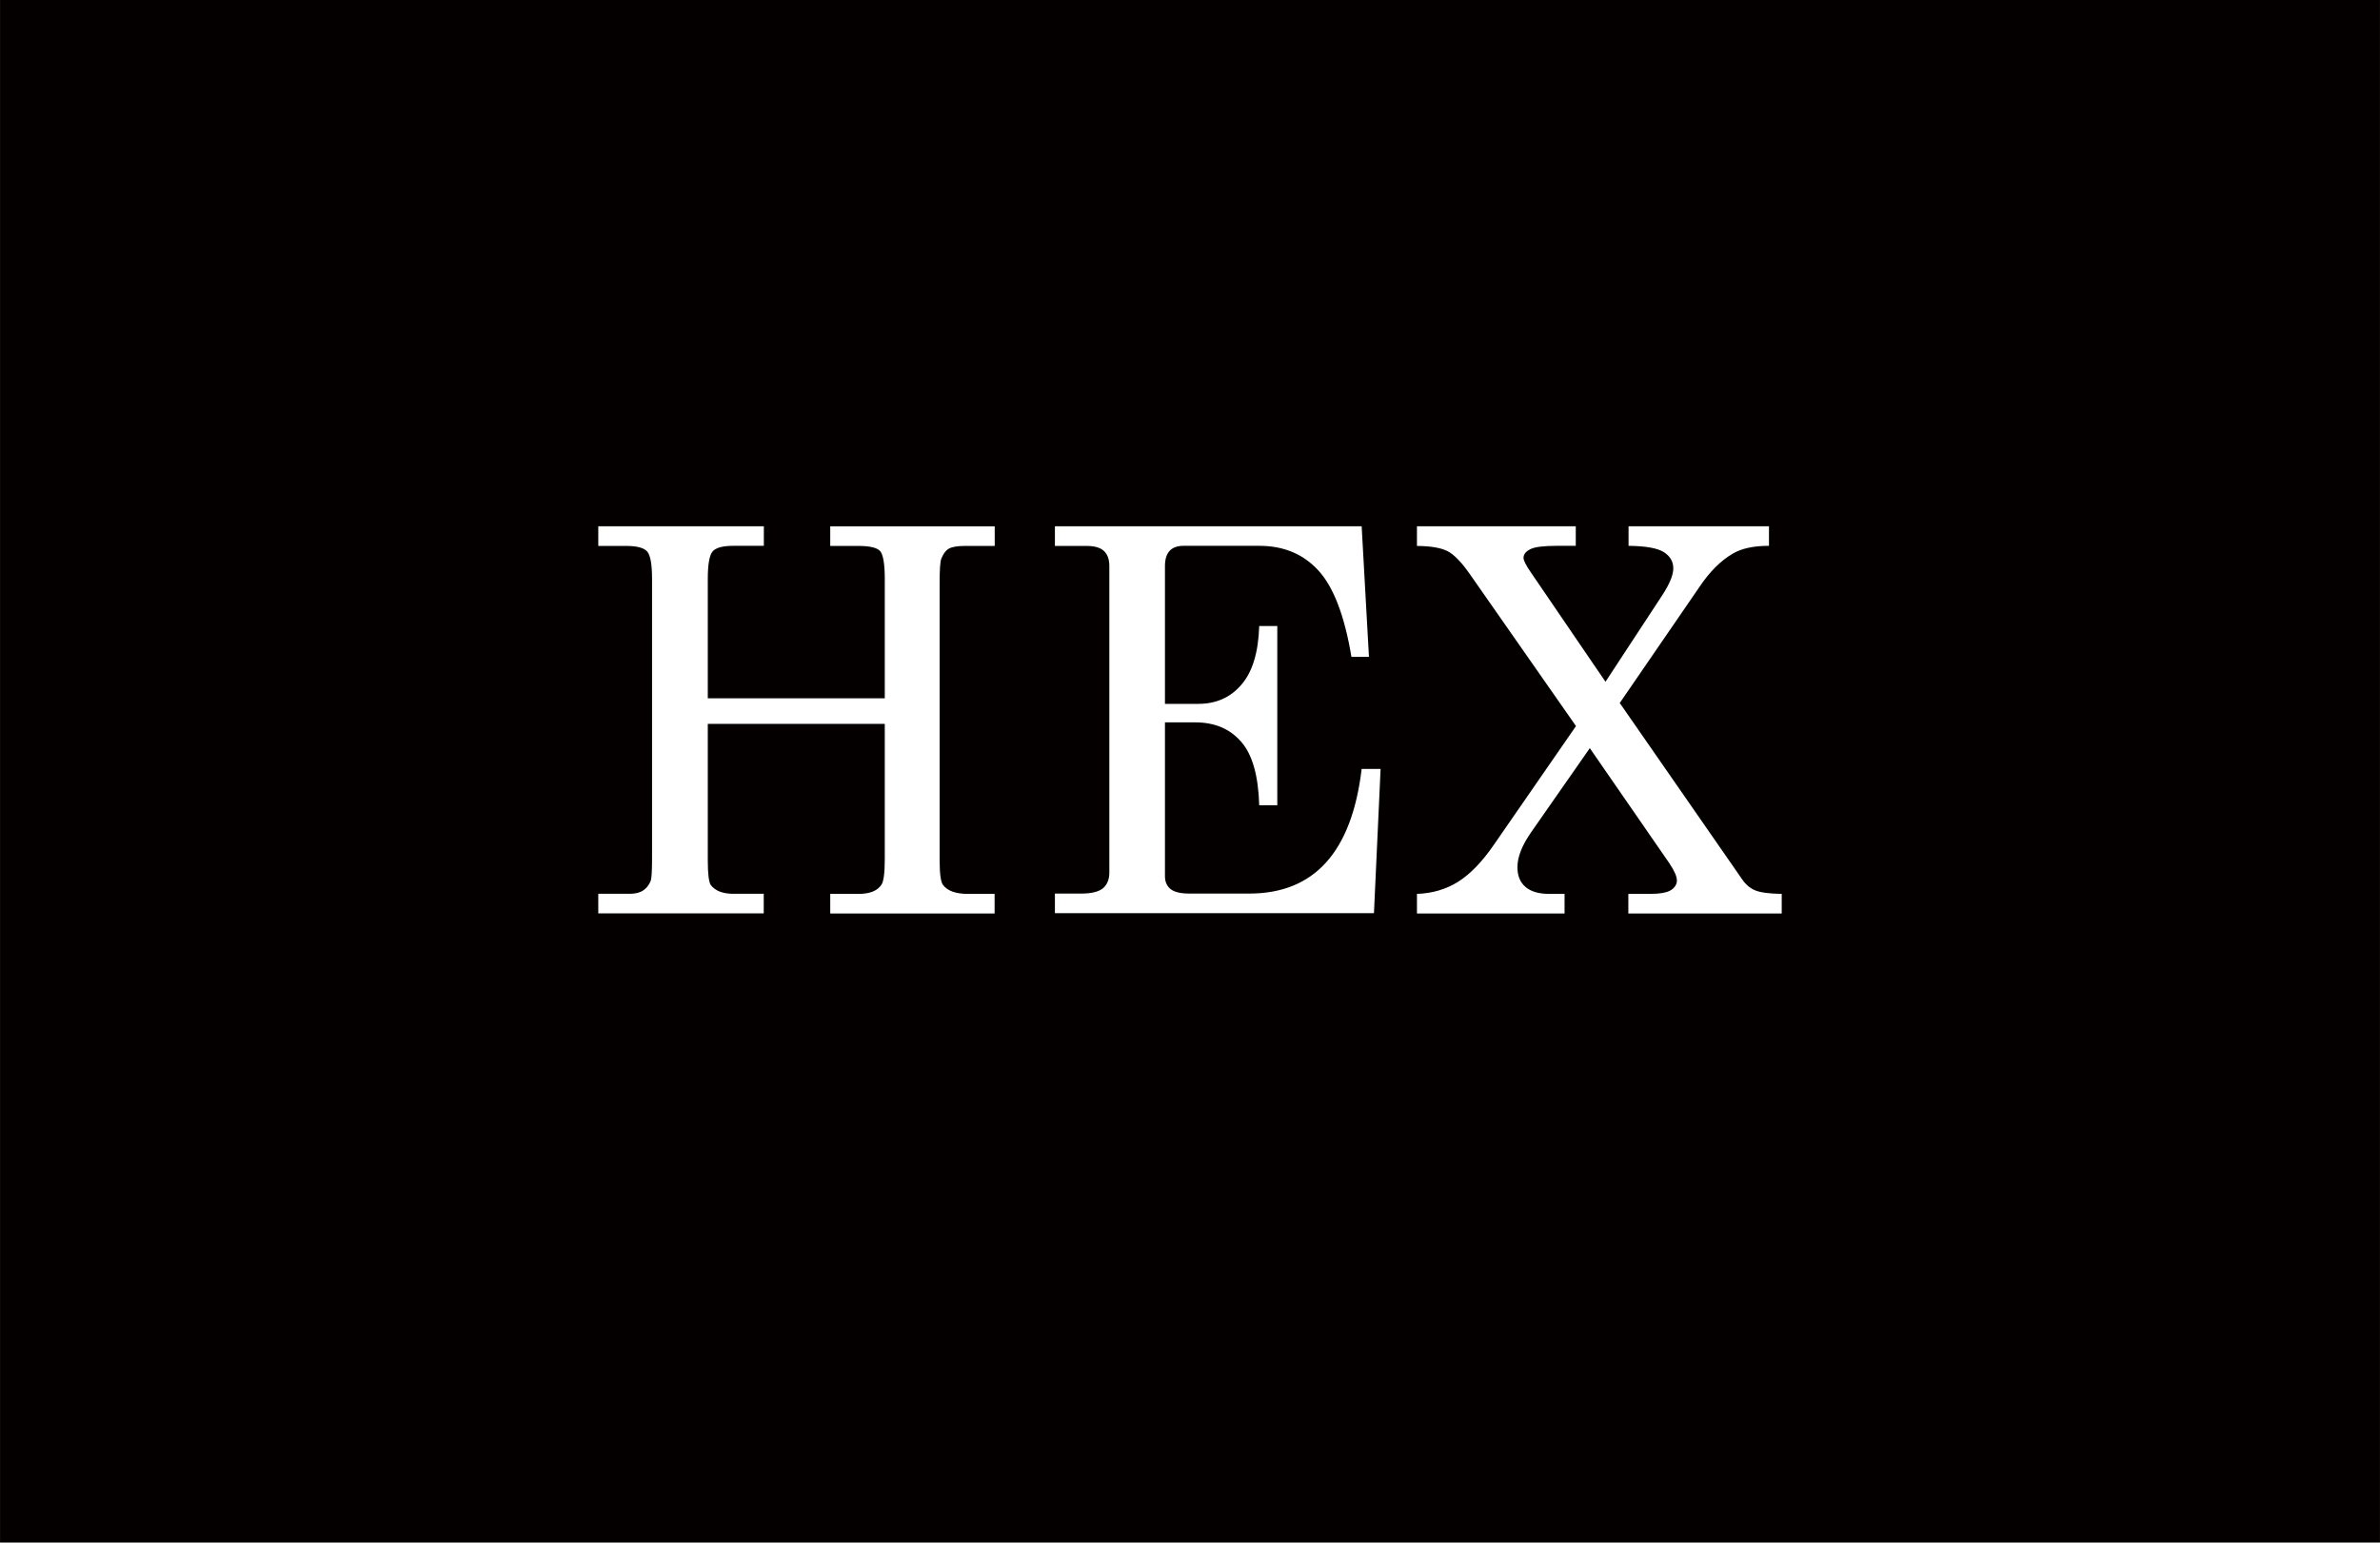 ﻿<?xml version="1.0" encoding="utf-8"?><!-- Generator: Adobe Illustrator 16.0.3, SVG Export Plug-In . SVG Version: 6.00 Build 0)  --><svg version="1.1" id="レイヤー_1" xmlns="http://www.w3.org/2000/svg" xmlns:xlink="http://www.w3.org/1999/xlink" x="0px" y="0px" width="32.796px" height="21.259px" viewBox="0 0 21.864 14.173" enable-background="new 0 0 21.864 14.173" xml:space="preserve">
<g>
	<rect fill="#040000" width="21.864" height="14.173" />
	<g>
		<path fill="#FFFFFF" d="M5.496,4.835h1.521v0.18H6.737c-0.098,0-0.161,0.017-0.191,0.052C6.517,5.102,6.502,5.186,6.502,5.319    v1.097h1.626V5.319c0-0.138-0.015-0.223-0.042-0.255C8.058,5.032,7.991,5.016,7.887,5.016h-0.26v-0.18h1.511v0.18H8.861    c-0.069,0-0.117,0.009-0.146,0.026S8.665,5.09,8.647,5.134c-0.01,0.027-0.015,0.098-0.015,0.214v2.559    c0,0.124,0.011,0.198,0.031,0.224c0.042,0.055,0.118,0.082,0.229,0.082h0.245v0.18H7.627v-0.18h0.26    c0.103,0,0.173-0.028,0.21-0.084c0.021-0.03,0.031-0.11,0.031-0.24V6.651H6.502v1.255c0,0.125,0.01,0.201,0.028,0.226    c0.04,0.053,0.109,0.08,0.207,0.08h0.279v0.18H5.496v-0.18h0.291c0.052,0,0.093-0.011,0.123-0.032    C5.94,8.16,5.963,8.13,5.978,8.092c0.008-0.025,0.012-0.094,0.012-0.204V5.319c0-0.133-0.015-0.217-0.044-0.251    c-0.03-0.035-0.095-0.052-0.194-0.052H5.496V4.835z" />
		<path fill="#FFFFFF" d="M9.691,4.835h2.818l0.067,1.2h-0.161c-0.063-0.379-0.165-0.643-0.304-0.794s-0.319-0.226-0.542-0.226    h-0.696c-0.056,0-0.099,0.015-0.127,0.045c-0.029,0.031-0.044,0.077-0.044,0.14v1.267h0.306c0.163,0,0.295-0.058,0.396-0.176    c0.102-0.117,0.156-0.296,0.164-0.539h0.166v1.647h-0.166c-0.008-0.272-0.063-0.468-0.167-0.585    c-0.103-0.118-0.243-0.177-0.421-0.177h-0.278v1.414c0,0.051,0.018,0.091,0.052,0.118c0.035,0.027,0.092,0.041,0.172,0.041h0.55    c0.598,0,0.942-0.382,1.033-1.145h0.174l-0.061,1.325H9.691v-0.18h0.242c0.095,0,0.161-0.017,0.2-0.049    c0.038-0.033,0.058-0.081,0.058-0.143V5.201c0-0.063-0.017-0.109-0.051-0.14c-0.033-0.03-0.086-0.045-0.158-0.045H9.691V4.835z" />
		<path fill="#FFFFFF" d="M13.016,4.835h1.46v0.18h-0.172c-0.123,0-0.205,0.01-0.246,0.031s-0.062,0.047-0.062,0.08    c0,0.024,0.023,0.069,0.07,0.137l0.683,1.001l0.521-0.794c0.067-0.103,0.102-0.185,0.102-0.248s-0.029-0.112-0.087-0.149    s-0.165-0.056-0.324-0.058v-0.18h1.29v0.18c-0.142,0-0.252,0.024-0.333,0.072c-0.11,0.064-0.211,0.165-0.304,0.303L14.88,6.459    l1.125,1.621c0.031,0.046,0.071,0.08,0.118,0.1s0.129,0.031,0.245,0.033v0.18h-1.409v-0.18h0.195c0.095,0,0.161-0.012,0.197-0.035    c0.035-0.023,0.054-0.053,0.054-0.088c0-0.037-0.023-0.09-0.071-0.161l-0.729-1.055l-0.538,0.771    c-0.085,0.122-0.127,0.229-0.127,0.322c0,0.079,0.024,0.139,0.074,0.182s0.123,0.064,0.219,0.064h0.14v0.18h-1.356v-0.18    c0.141-0.005,0.268-0.042,0.379-0.112c0.111-0.07,0.221-0.184,0.328-0.34l0.754-1.09l-0.973-1.393    c-0.077-0.111-0.146-0.182-0.205-0.213s-0.154-0.048-0.283-0.049V4.835z" />
	</g>
</g>
</svg>